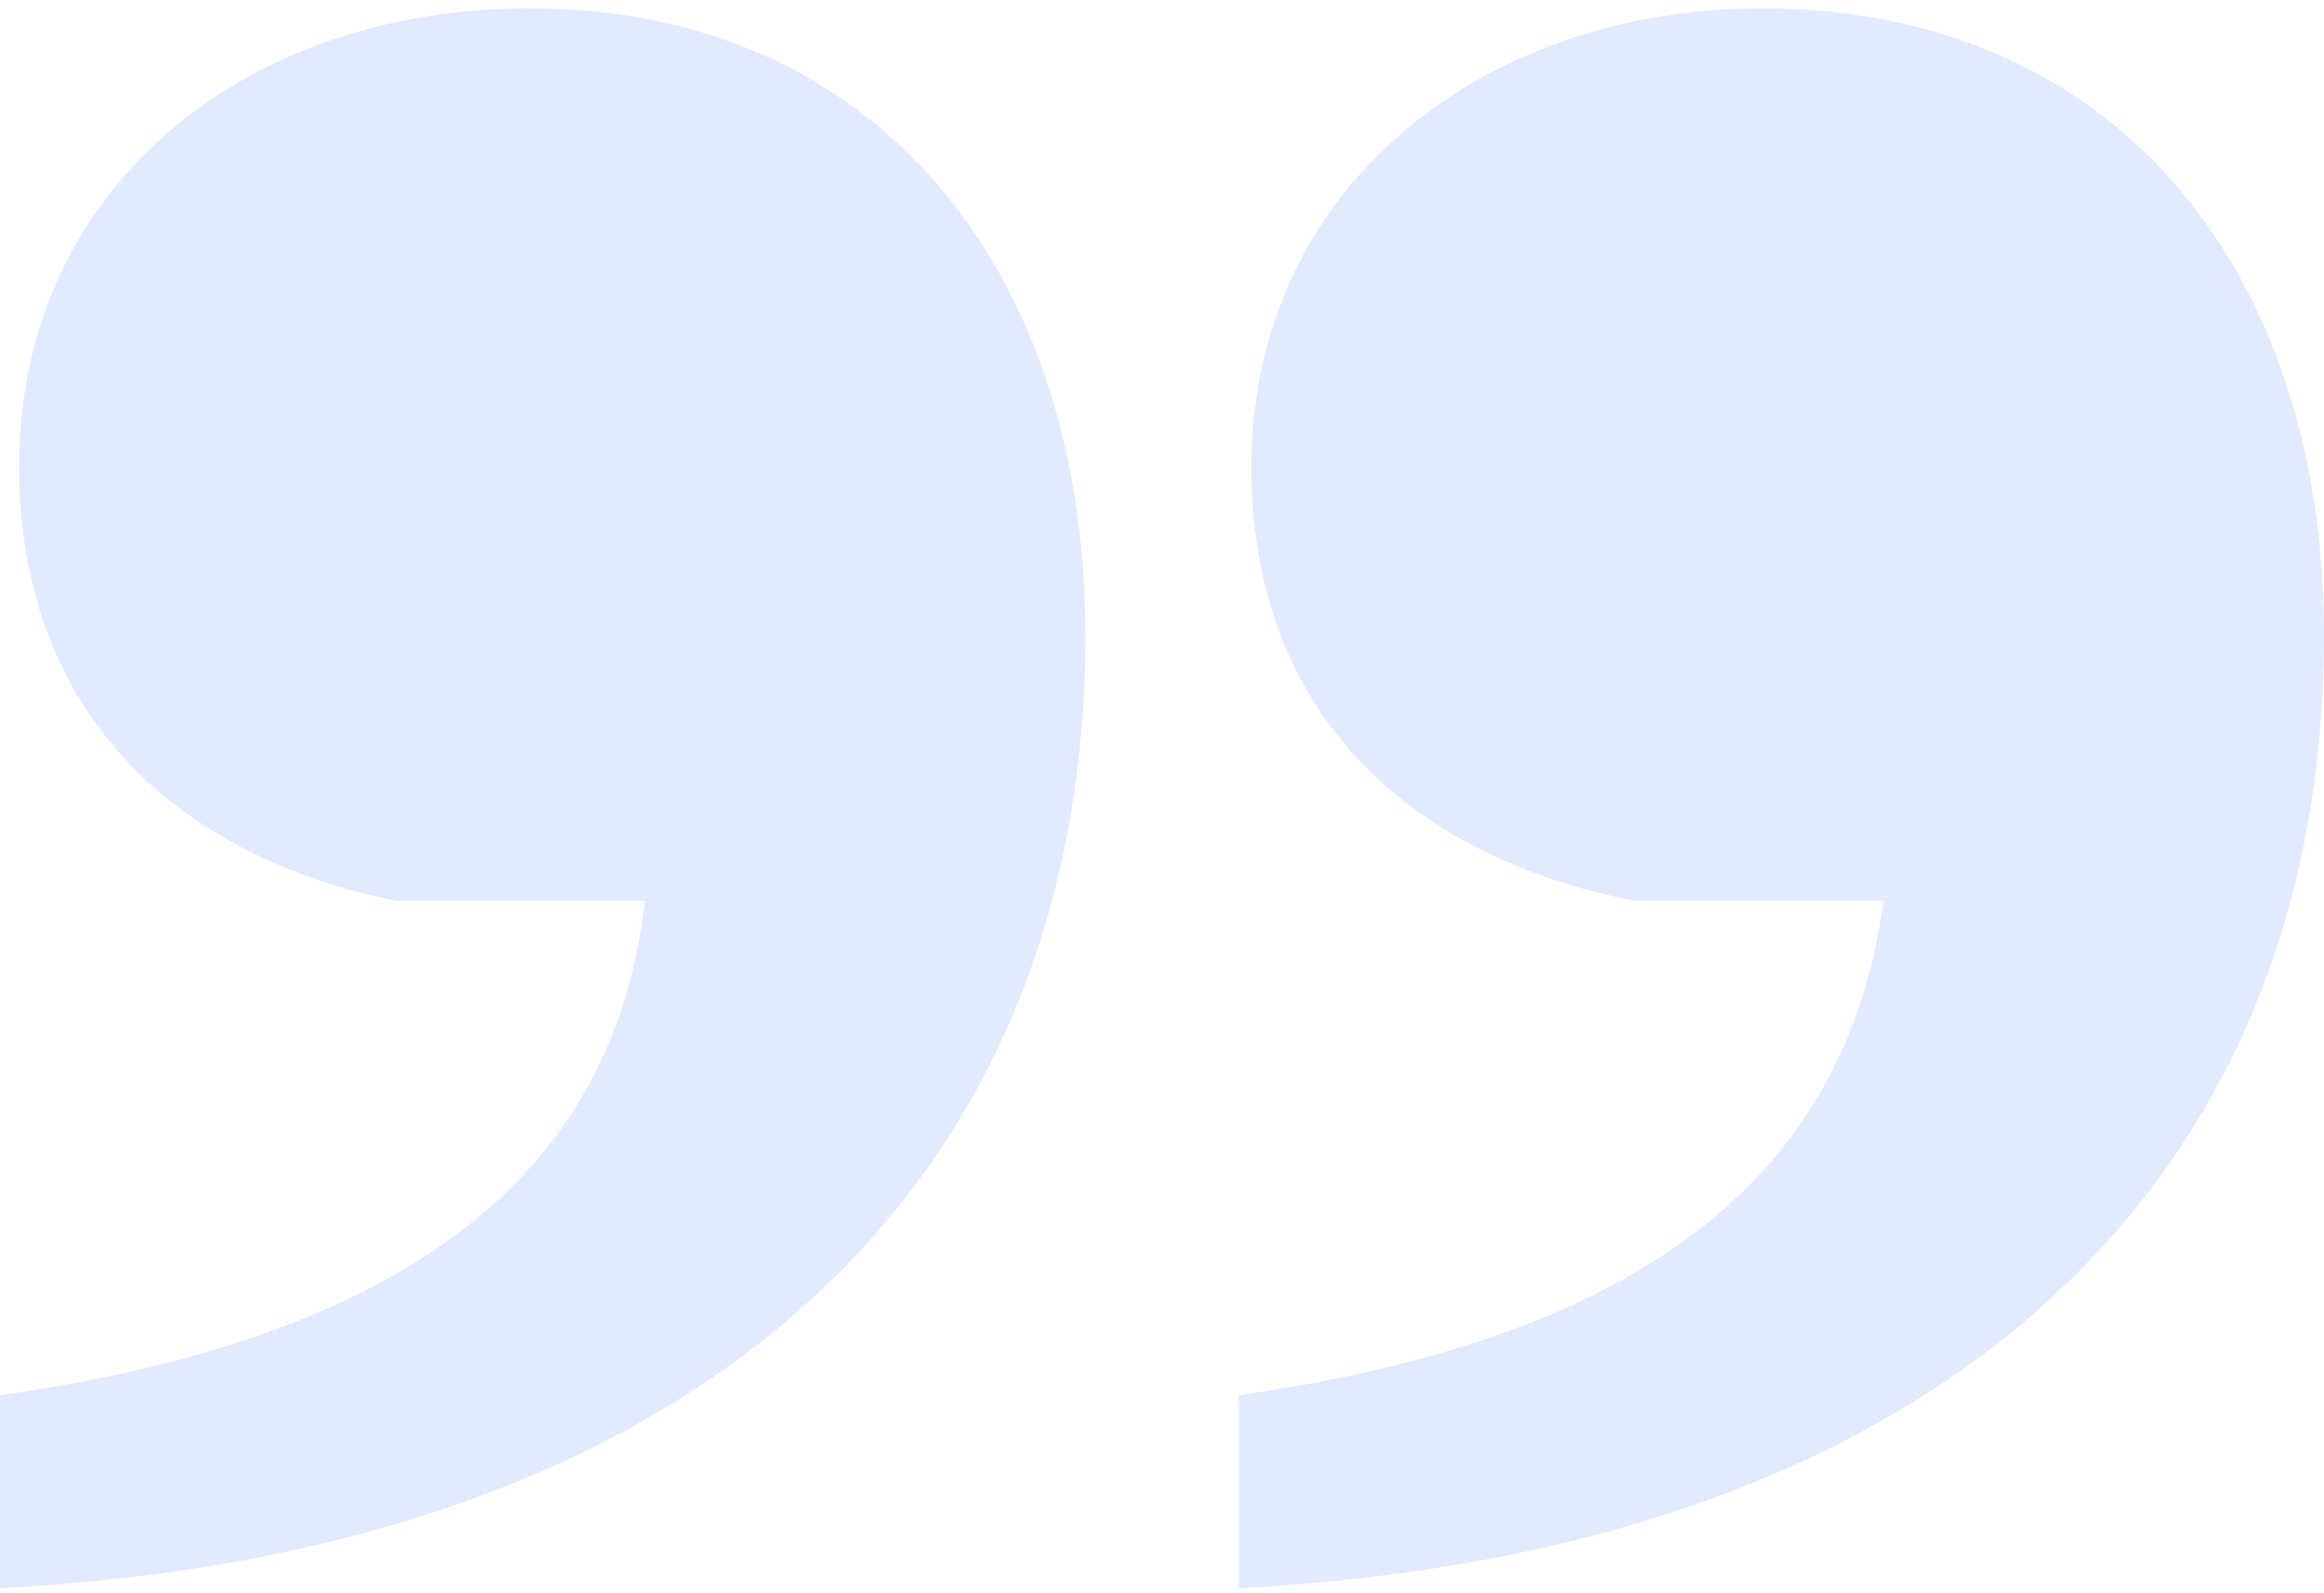 <svg width="140" height="96" fill="none" xmlns="http://www.w3.org/2000/svg"><path d="M38.846 54.273C36.923 71.713 23.076 80.797 0 84.067v11.627c42.308-2.18 65.385-24.344 65.385-57.408C65.385 16.123 52.692.5 31.923.5 14.615.5 1.153 11.4 1.153 28.114c0 15.26 10 23.617 22.693 26.16h15zm74.616 0c-2.308 17.44-15.77 26.524-38.847 29.794v11.627C116.923 93.514 140 71.35 140 38.286 140 16.123 127.308.5 106.154.5c-16.923 0-30.77 10.9-30.77 27.614 0 15.26 10 23.617 23.078 26.16h15z" fill="#E1EAFF"/></svg>
